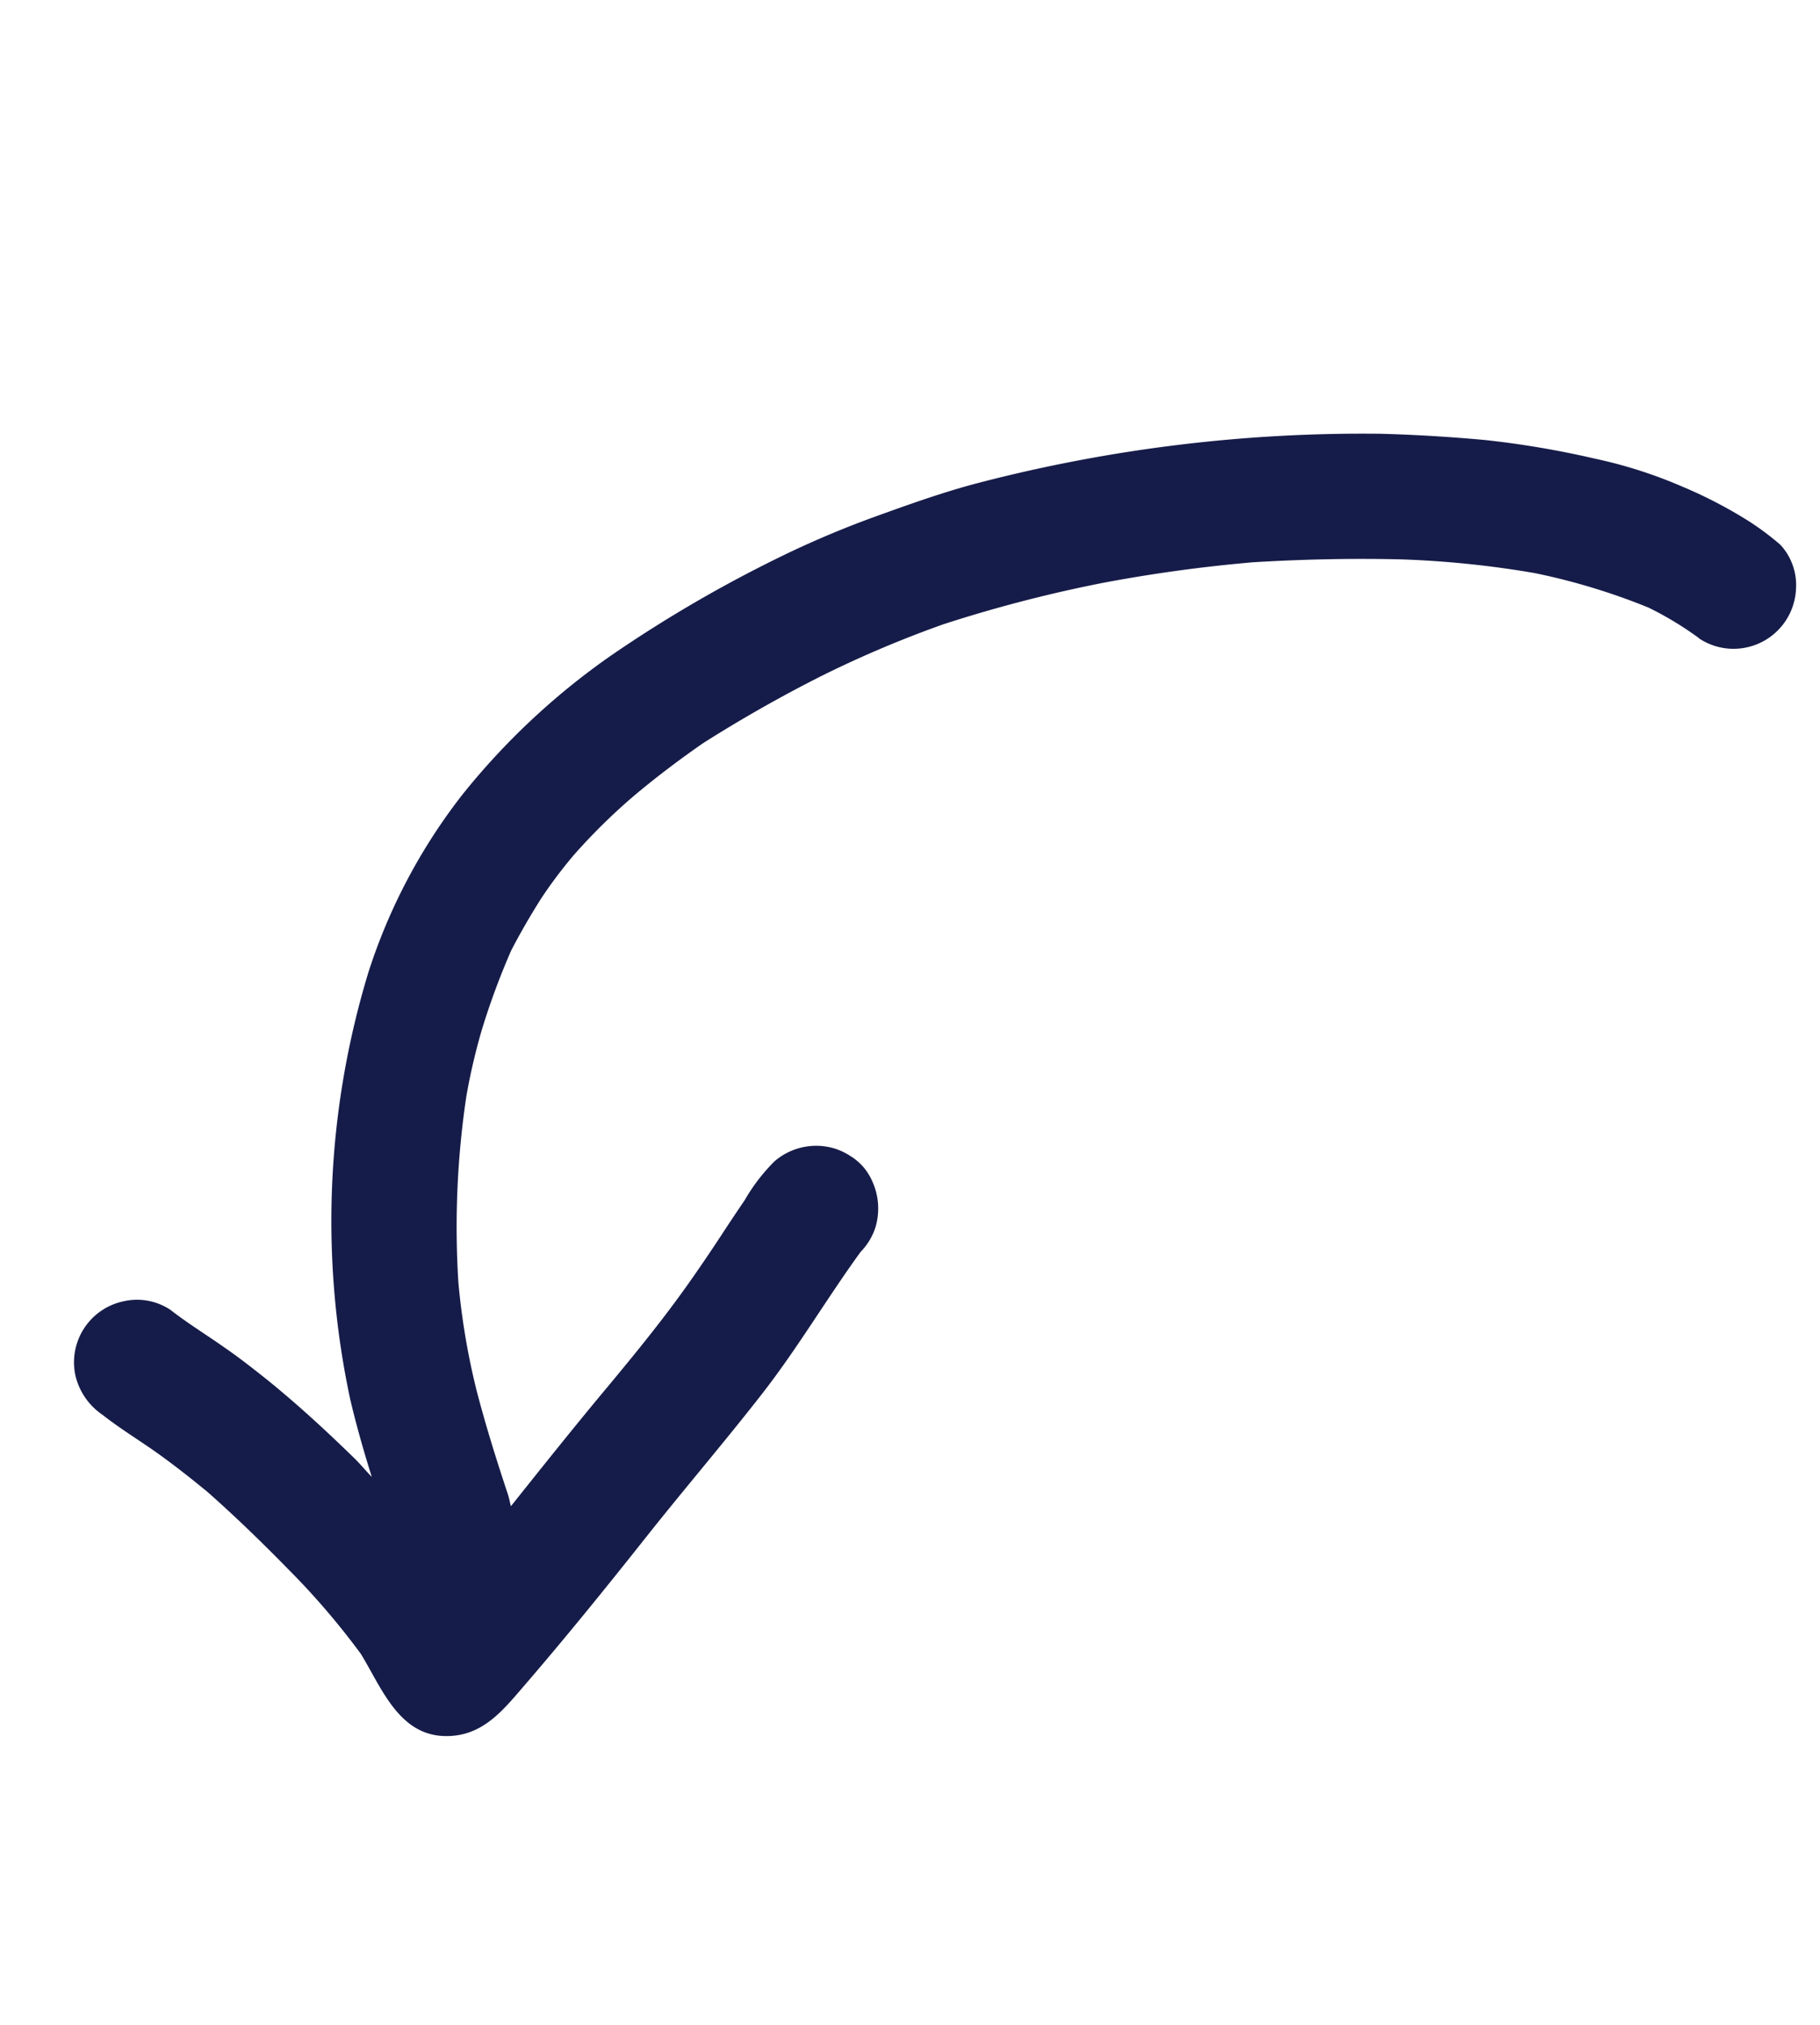 <svg xmlns="http://www.w3.org/2000/svg" width="47.811" height="53.188" viewBox="0 0 47.811 53.188">
  <defs>
    <style>
      .cls-1 {
        fill: #161c49;
      }
    </style>
  </defs>
  <path id="Path_1174" data-name="Path 1174" class="cls-1" d="M210.718,92.481c-.464-.045-.932-.087-1.4-.1-.574-.022-1.151-.006-1.727-.056a1.584,1.584,0,0,0-1.159.482,1.638,1.638,0,0,0,0,2.323,1.725,1.725,0,0,0,1.159.479c.612.055,1.225.032,1.836.062.528.026,1.057.075,1.584.135.959.142,1.912.33,2.861.542a19.767,19.767,0,0,1,2.835.832c.932.446,1.989,1.24,3.012.613.845-.516.921-1.39,1.04-2.264.226-1.658.4-3.323.557-4.985.152-1.617.369-3.229.508-4.846.129-1.507.061-3.02.14-4.528a1.633,1.633,0,0,0-.027-.757,1.725,1.725,0,0,0-.754-.979l0,0a1.447,1.447,0,0,0-.813-.226,1.7,1.7,0,0,0-.453.059,1.675,1.675,0,0,0-1.147,1.147,4.845,4.845,0,0,0-.1,1.28c-.007.3-.01.593-.013.89,0,.555-.01,1.112-.03,1.666-.043,1.18-.169,2.351-.308,3.521-.161,1.334-.291,2.672-.422,4.008-.09-.082-.169-.169-.275-.25l-.007-.006c-.73-.583-1.448-1.179-2.138-1.81a18.692,18.692,0,0,1-1.943-2.118,23.243,23.243,0,0,1-2.482-4.207,16.166,16.166,0,0,1-.612-1.692,19.253,19.253,0,0,1-.486-2.161c-.051-.522-.077-1.04-.084-1.567a12.085,12.085,0,0,1,.1-1.444,15.764,15.764,0,0,1,.479-2.163c.223-.729.48-1.438.768-2.141a36.289,36.289,0,0,1,1.678-3.227,29.158,29.158,0,0,1,1.915-2.829,36.241,36.241,0,0,1,2.919-3.191,39.544,39.544,0,0,1,3.01-2.6c1.049-.775,2.121-1.506,3.23-2.189a25.84,25.84,0,0,1,3.136-1.607,16.961,16.961,0,0,1,3-.868,8.8,8.8,0,0,1,1.525-.051l.045.006a1.628,1.628,0,0,0,.829-.224,1.643,1.643,0,0,0,.587-2.248,1.556,1.556,0,0,0-.981-.754,7.28,7.28,0,0,0-1.014-.068,11.927,11.927,0,0,0-1.964.188,12.217,12.217,0,0,0-2.336.636,24.457,24.457,0,0,0-2.692,1.164c-.81.427-1.6.874-2.384,1.353a40.119,40.119,0,0,0-8.119,6.793c-.644.7-1.224,1.461-1.8,2.22q-.733.966-1.374,2a34.714,34.714,0,0,0-2.511,4.93,18.662,18.662,0,0,0-1.266,5.137,15.039,15.039,0,0,0,.47,5.265,22.407,22.407,0,0,0,5.707,9.667c.511.489,1.043.953,1.585,1.4-.21-.046-.415-.113-.626-.156C212.77,92.763,211.746,92.589,210.718,92.481ZM231.229,55.6l.161.022c-.065-.009-.129-.017-.194-.025Z" transform="translate(-119.336 -156.088) rotate(33)"/>
</svg>
